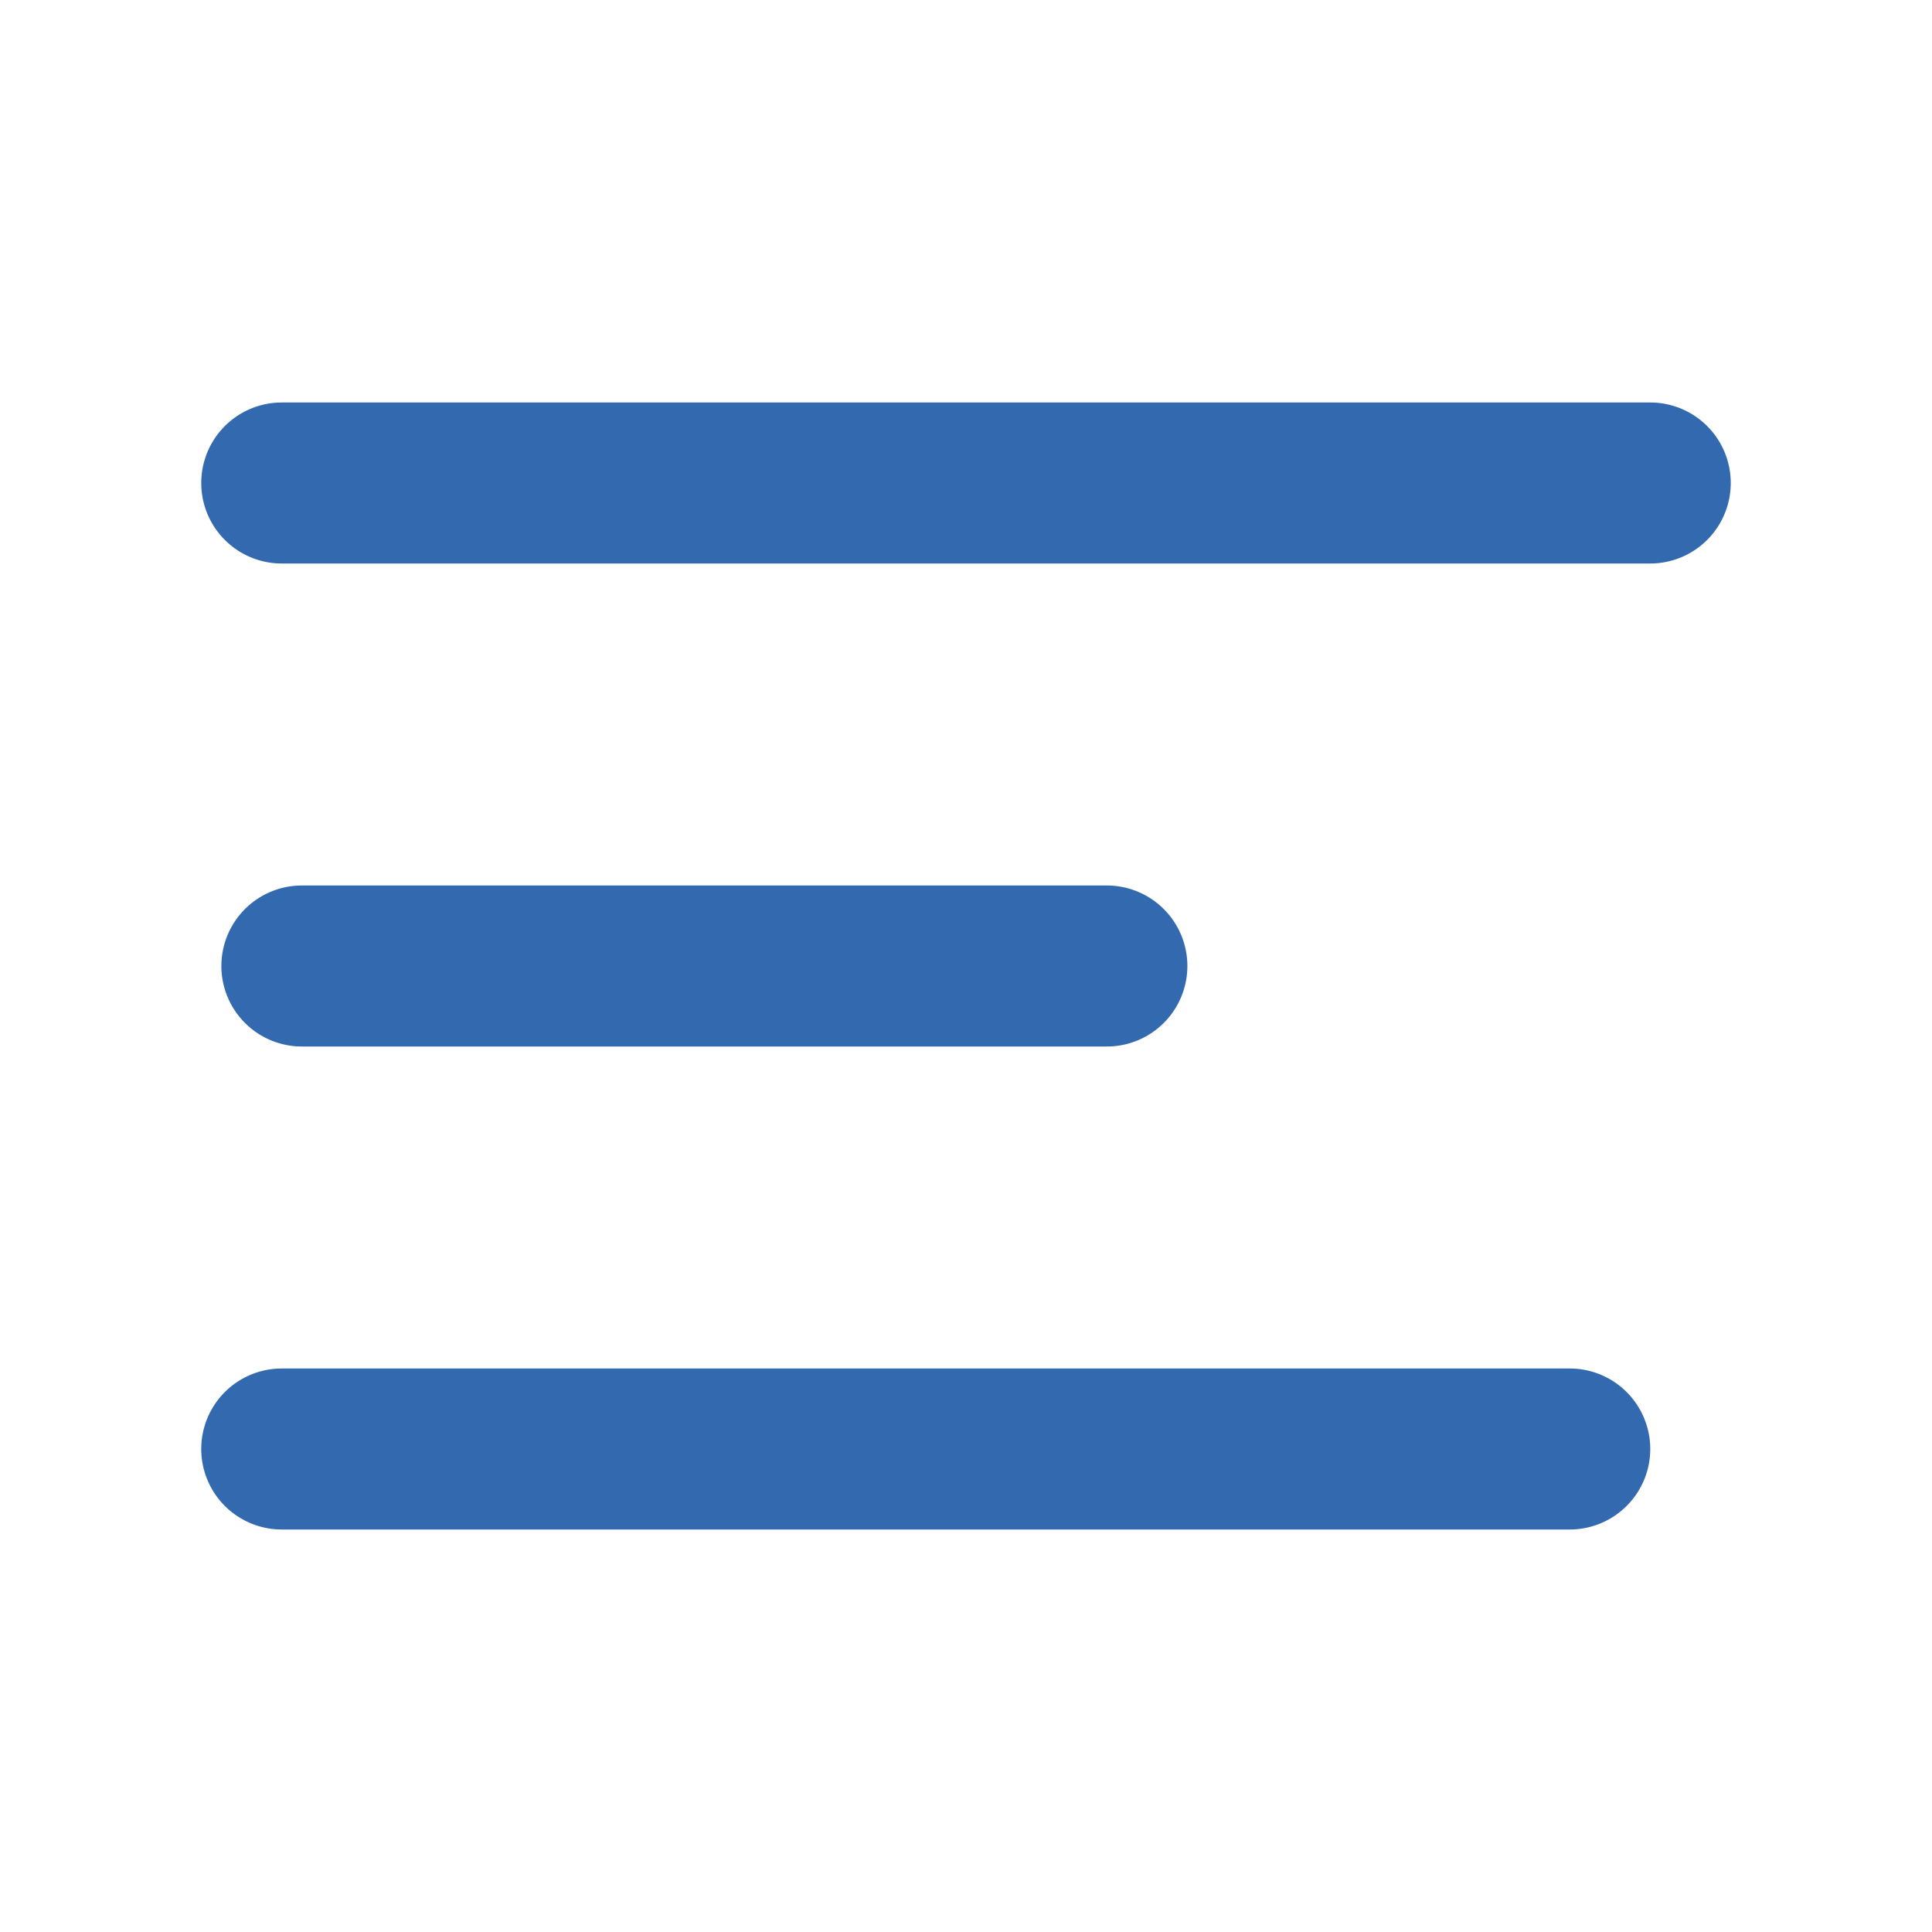 <?xml version="1.0" encoding="utf-8"?><!-- Uploaded to: SVG Repo, www.svgrepo.com, Generator: SVG Repo Mixer Tools -->
<svg width="800px" height="800px" viewBox="0 0 48 48" xmlns="http://www.w3.org/2000/svg"><title>70 Basic icons by Xicons.co</title><path d="M41,14H7a2,2,0,0,1,0-4H41A2,2,0,0,1,41,14Z" fill="#336aaf"/><path d="M39,38H7a2,2,0,0,1,0-4H39A2,2,0,0,1,39,38Z" fill="#336aaf"/><path d="M27.5,26H7.5a2,2,0,0,1,0-4h20A2,2,0,0,1,27.5,26Z" fill="#336aaf"/></svg>